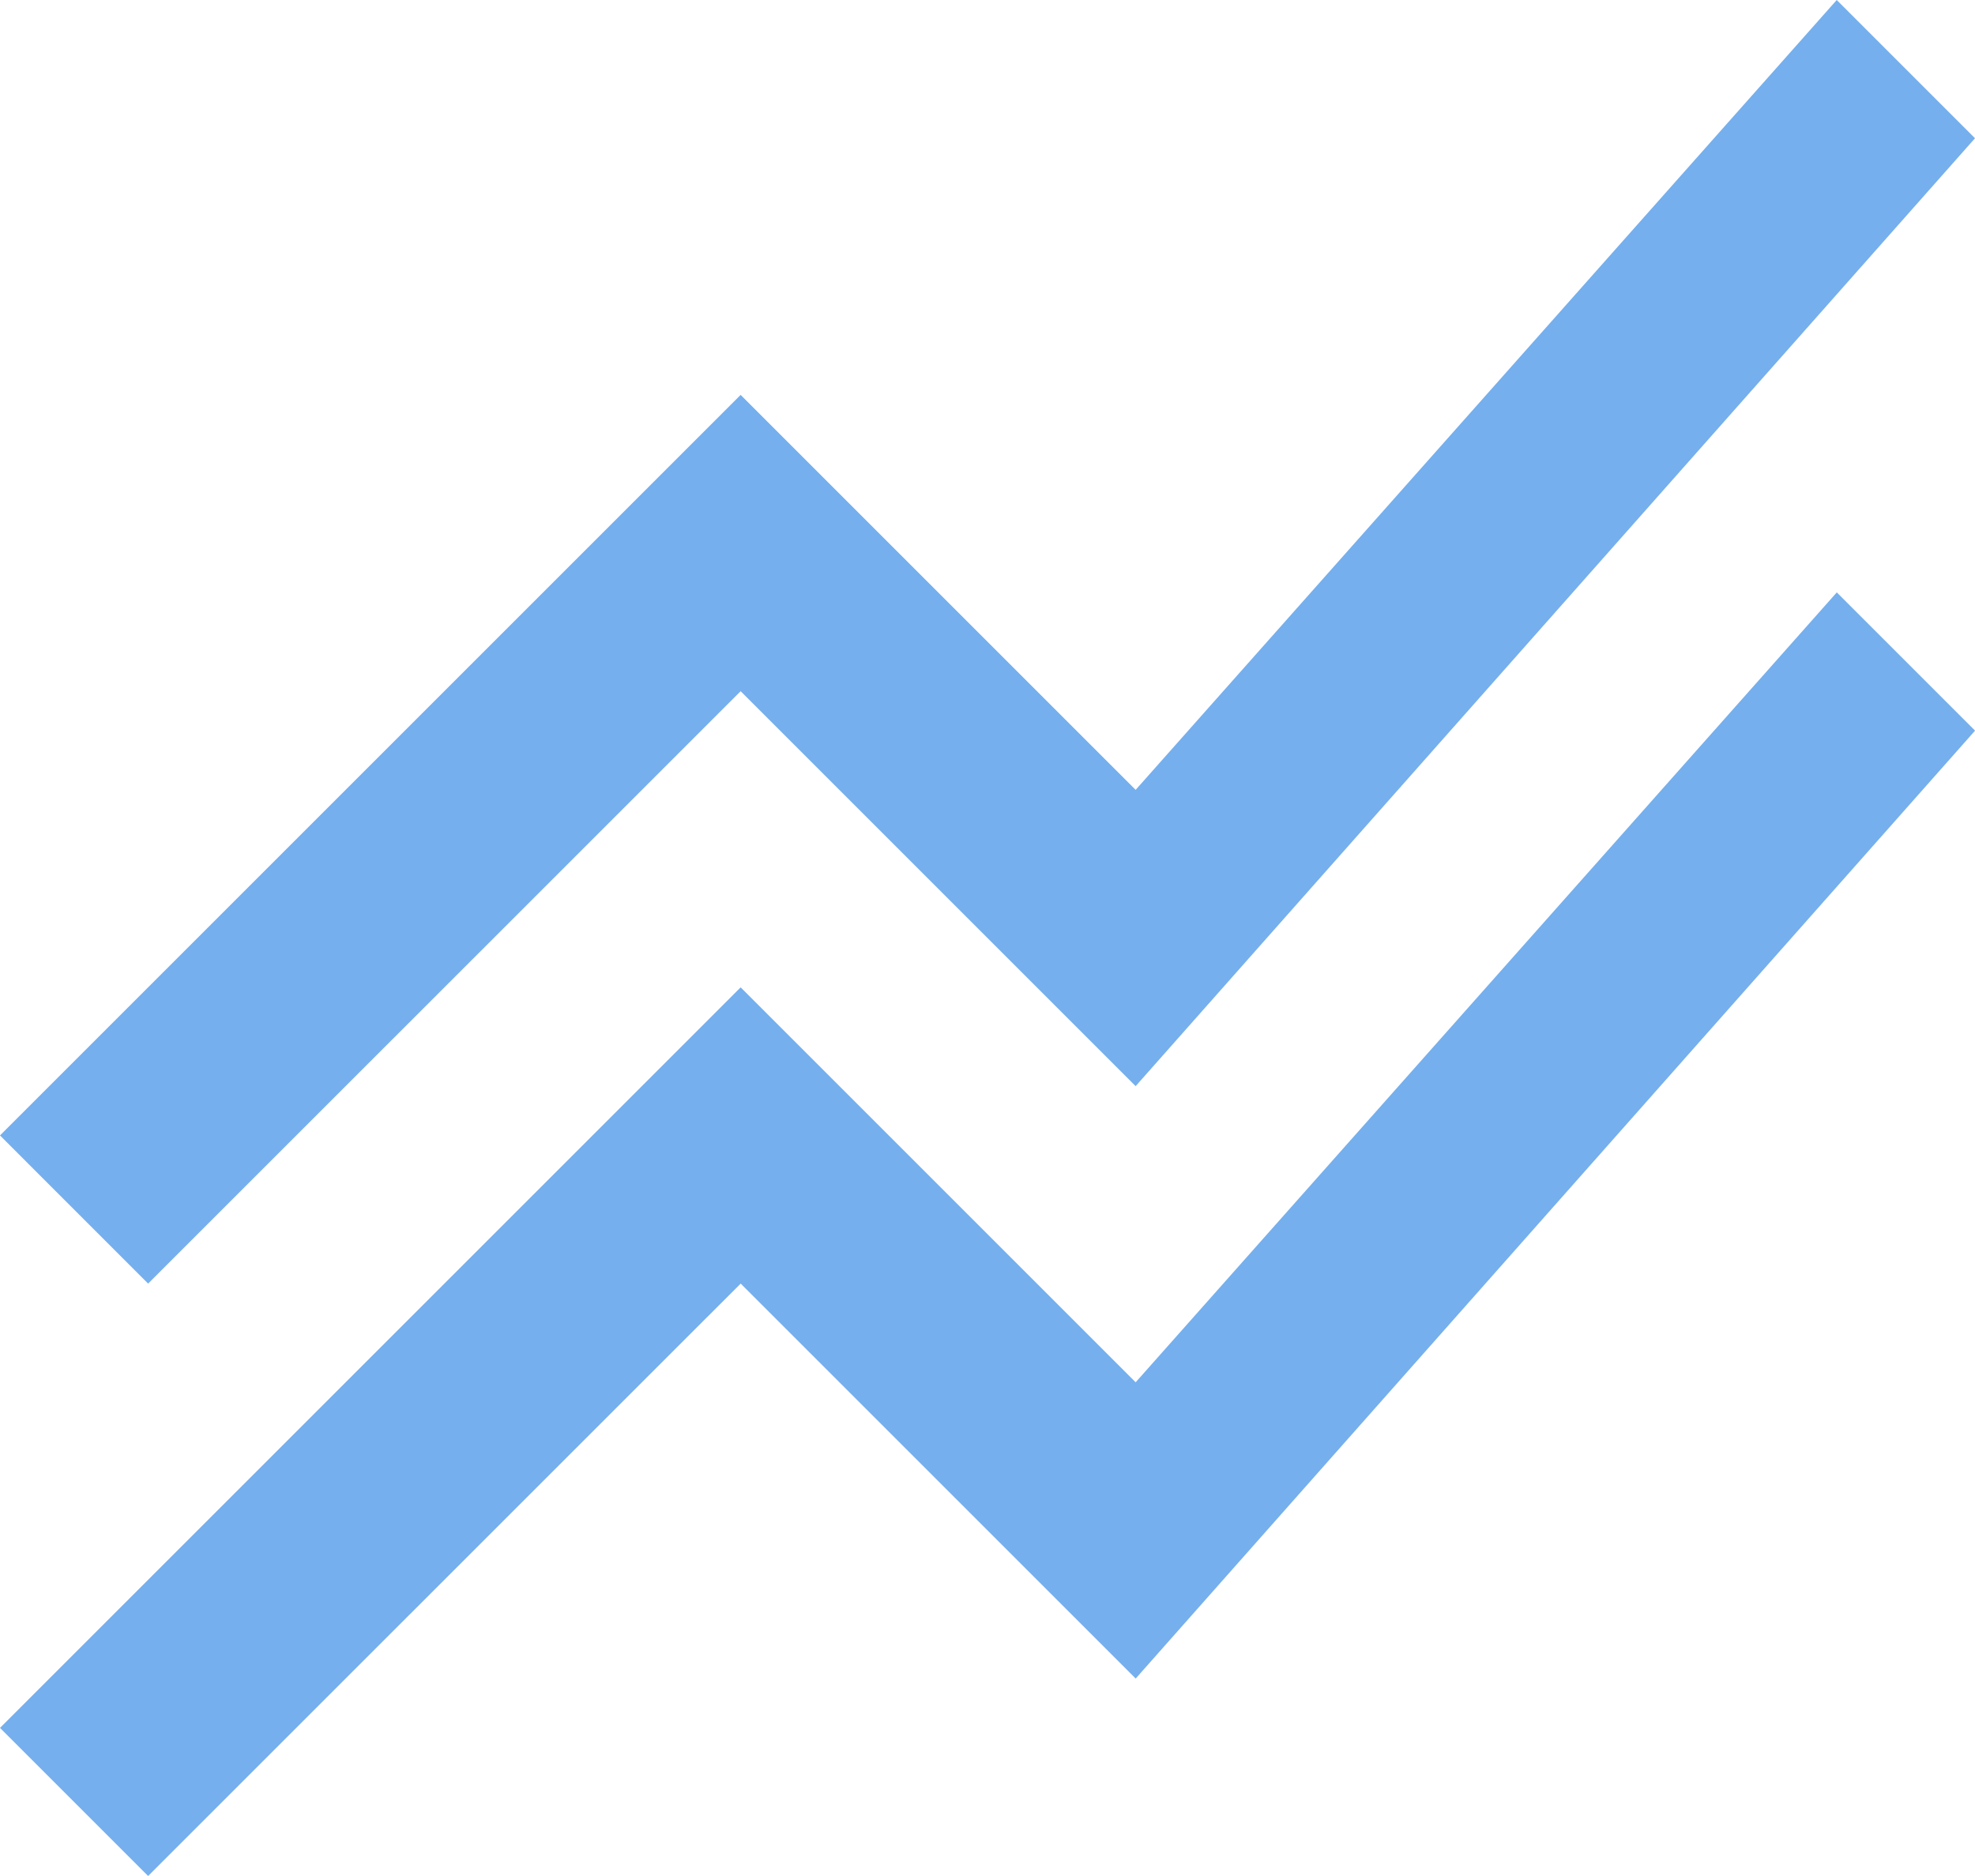 <svg xmlns="http://www.w3.org/2000/svg" width="37.895" height="36" viewBox="0 0 37.895 36"><path d="M82.842-824,80-826.842l14.211-14.211,7.579,7.579,13.453-15.158,2.653,2.653-16.105,18.19-7.579-7.579Zm0-11.368L80-838.211l14.211-14.211,7.579,7.579L115.242-860l2.653,2.653-16.105,18.19-7.579-7.579Z" transform="translate(-80 860)" fill="#75afed"/></svg>